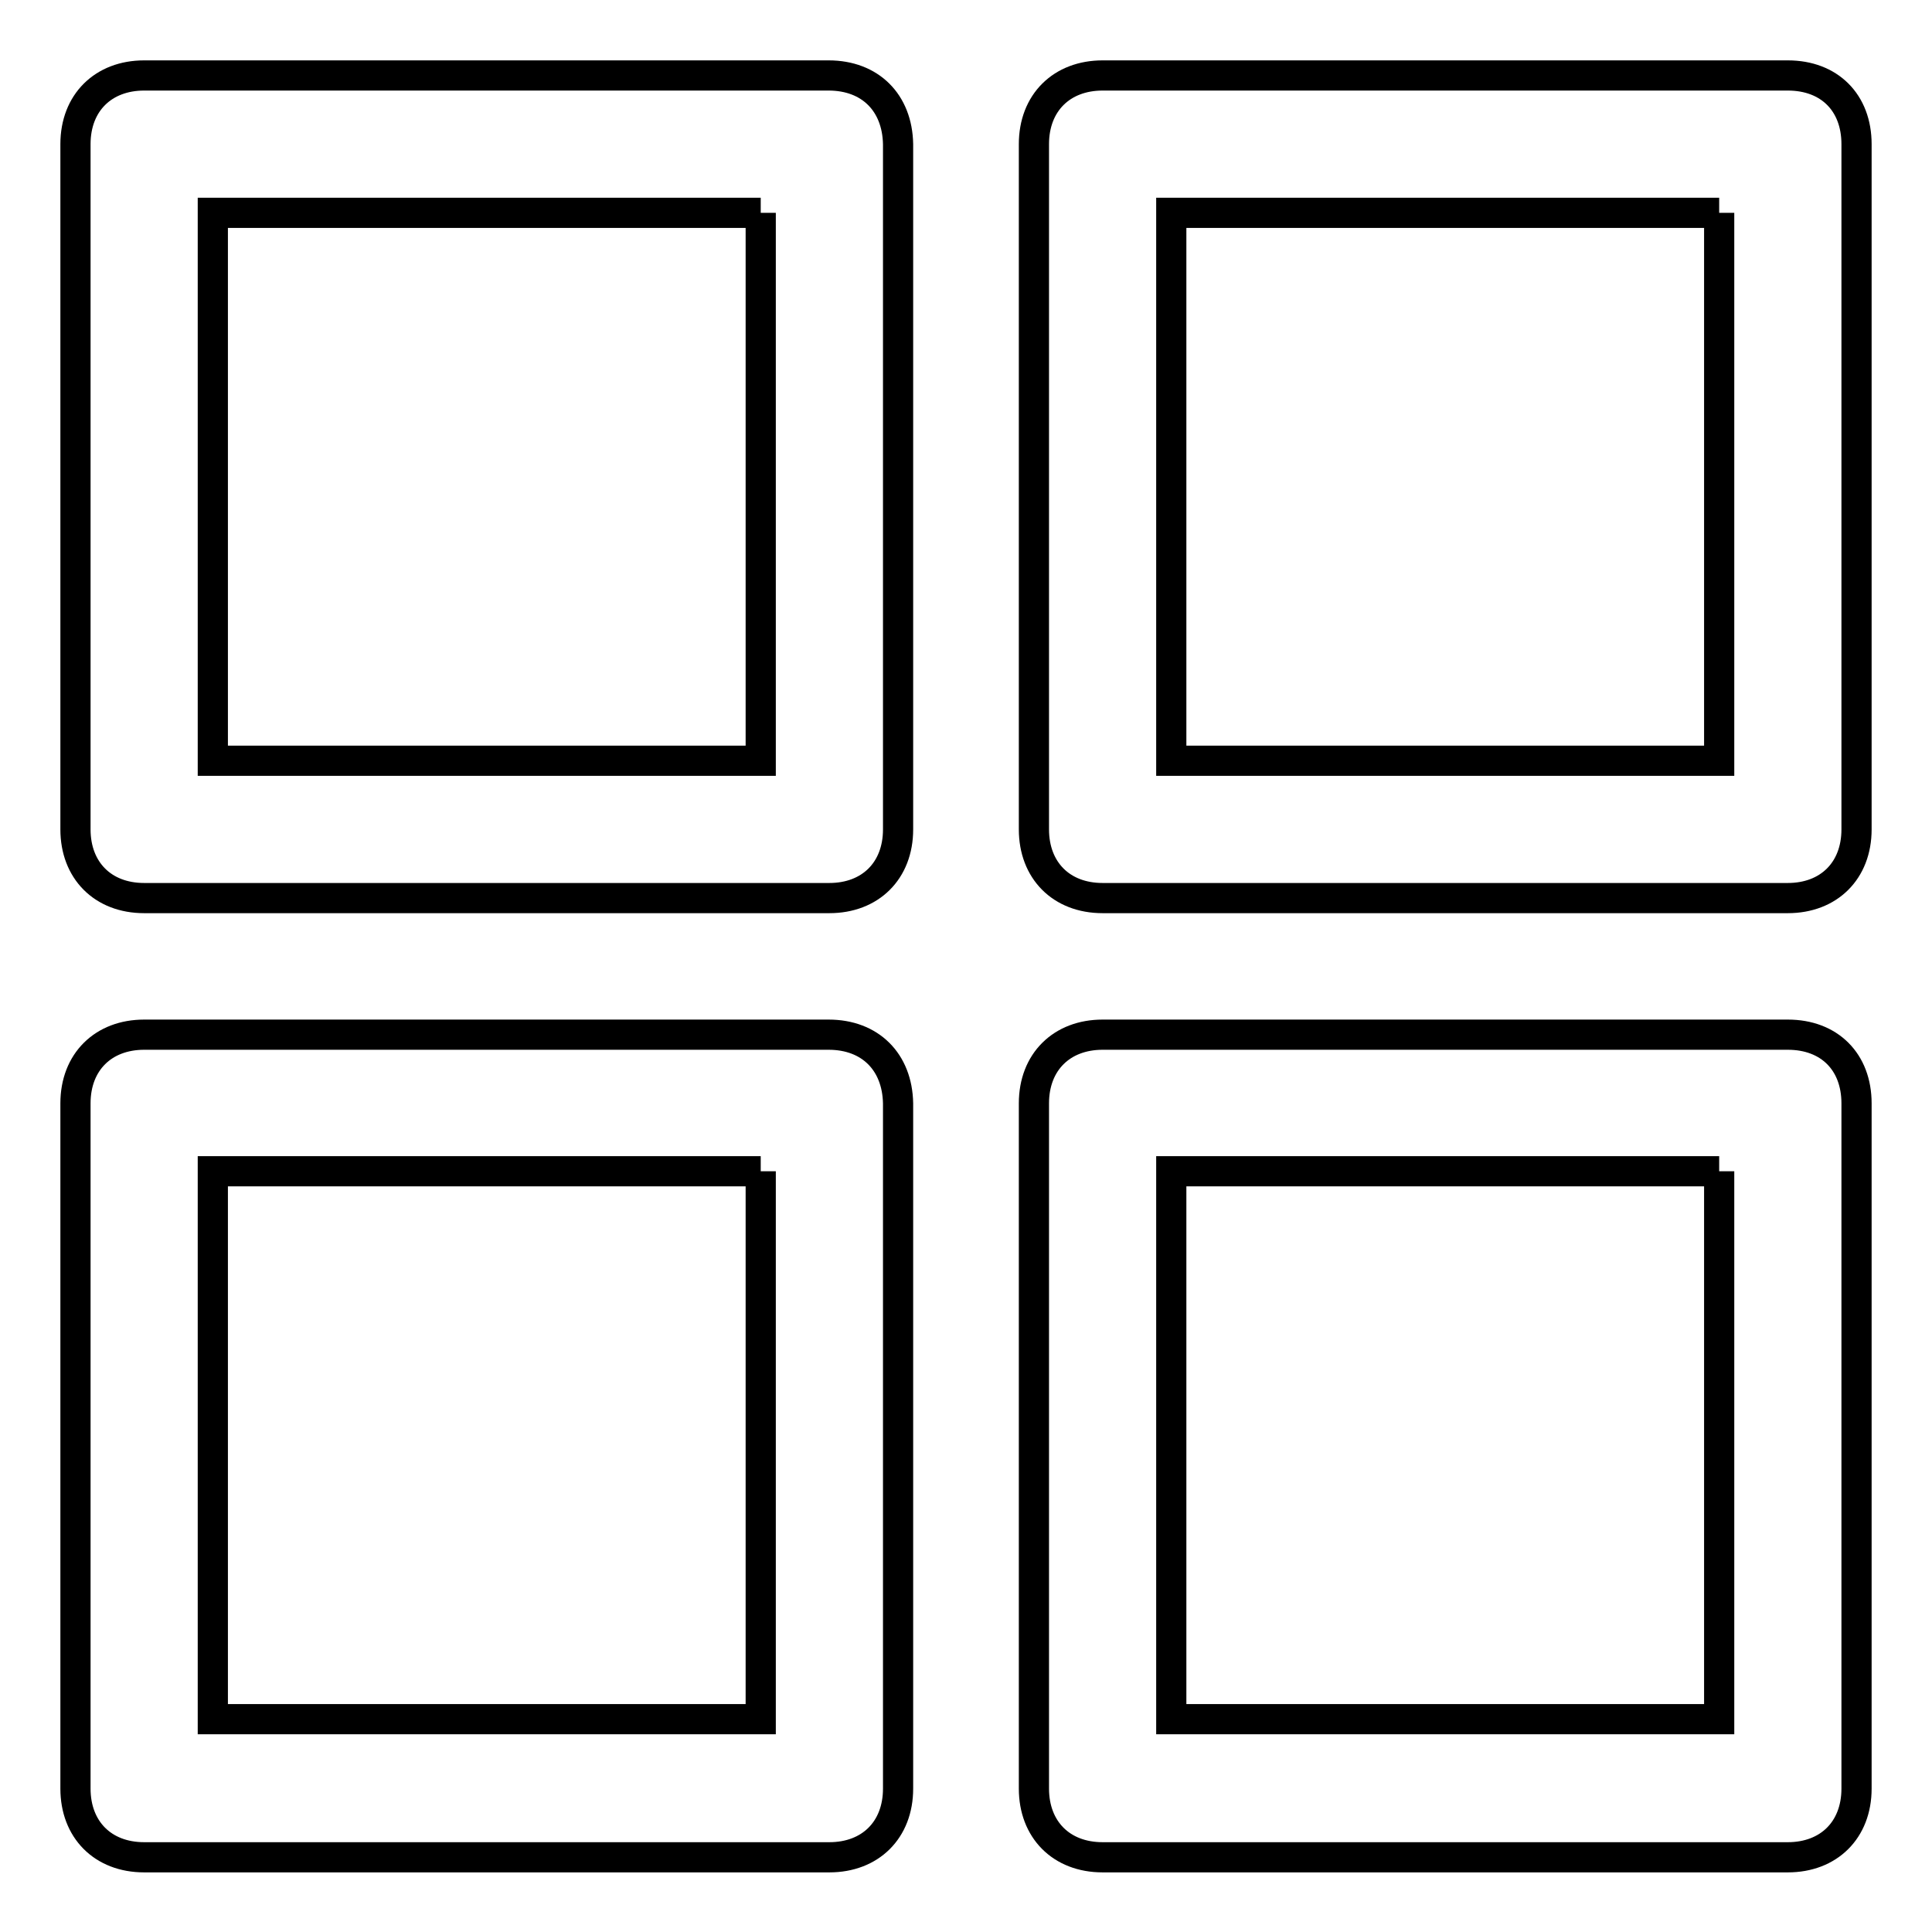 <?xml version="1.0" encoding="utf-8"?>
<!-- Svg Vector Icons : http://www.onlinewebfonts.com/icon -->
<!DOCTYPE svg PUBLIC "-//W3C//DTD SVG 1.1//EN" "http://www.w3.org/Graphics/SVG/1.1/DTD/svg11.dtd">
<svg version="1.1" xmlns="http://www.w3.org/2000/svg" xmlns:xlink="http://www.w3.org/1999/xlink" x="0px" y="0px" viewBox="0 0 256 256" enable-background="new 0 0 256 256" xml:space="preserve">
<g> <path stroke-width="4" fill-opacity="0" stroke="#000000"  d="M100.8,28.2v72.6H28.2V28.2H100.8 M109.8,10H19.1c-5.4,0-9.1,3.6-9.1,9.1v90.8c0,5.4,3.6,9.1,9.1,9.1h90.8 c5.4,0,9.1-3.6,9.1-9.1V19.1C118.9,13.6,115.3,10,109.8,10z M227.8,28.2v72.6h-72.6V28.2H227.8 M236.9,10h-90.8 c-5.4,0-9.1,3.6-9.1,9.1v90.8c0,5.4,3.6,9.1,9.1,9.1h90.8c5.4,0,9.1-3.6,9.1-9.1V19.1C246,13.6,242.4,10,236.9,10z M227.8,155.2 v72.6h-72.6v-72.6H227.8 M236.9,137.1h-90.8c-5.4,0-9.1,3.6-9.1,9.1v90.8c0,5.4,3.6,9.1,9.1,9.1h90.8c5.4,0,9.1-3.6,9.1-9.1v-90.8 C246,140.7,242.4,137.1,236.9,137.1z M100.8,155.2v72.6H28.2v-72.6H100.8 M109.8,137.1H19.1c-5.4,0-9.1,3.6-9.1,9.1v90.8 c0,5.4,3.6,9.1,9.1,9.1h90.8c5.4,0,9.1-3.6,9.1-9.1v-90.8C118.9,140.7,115.3,137.1,109.8,137.1z"/></g>
</svg>